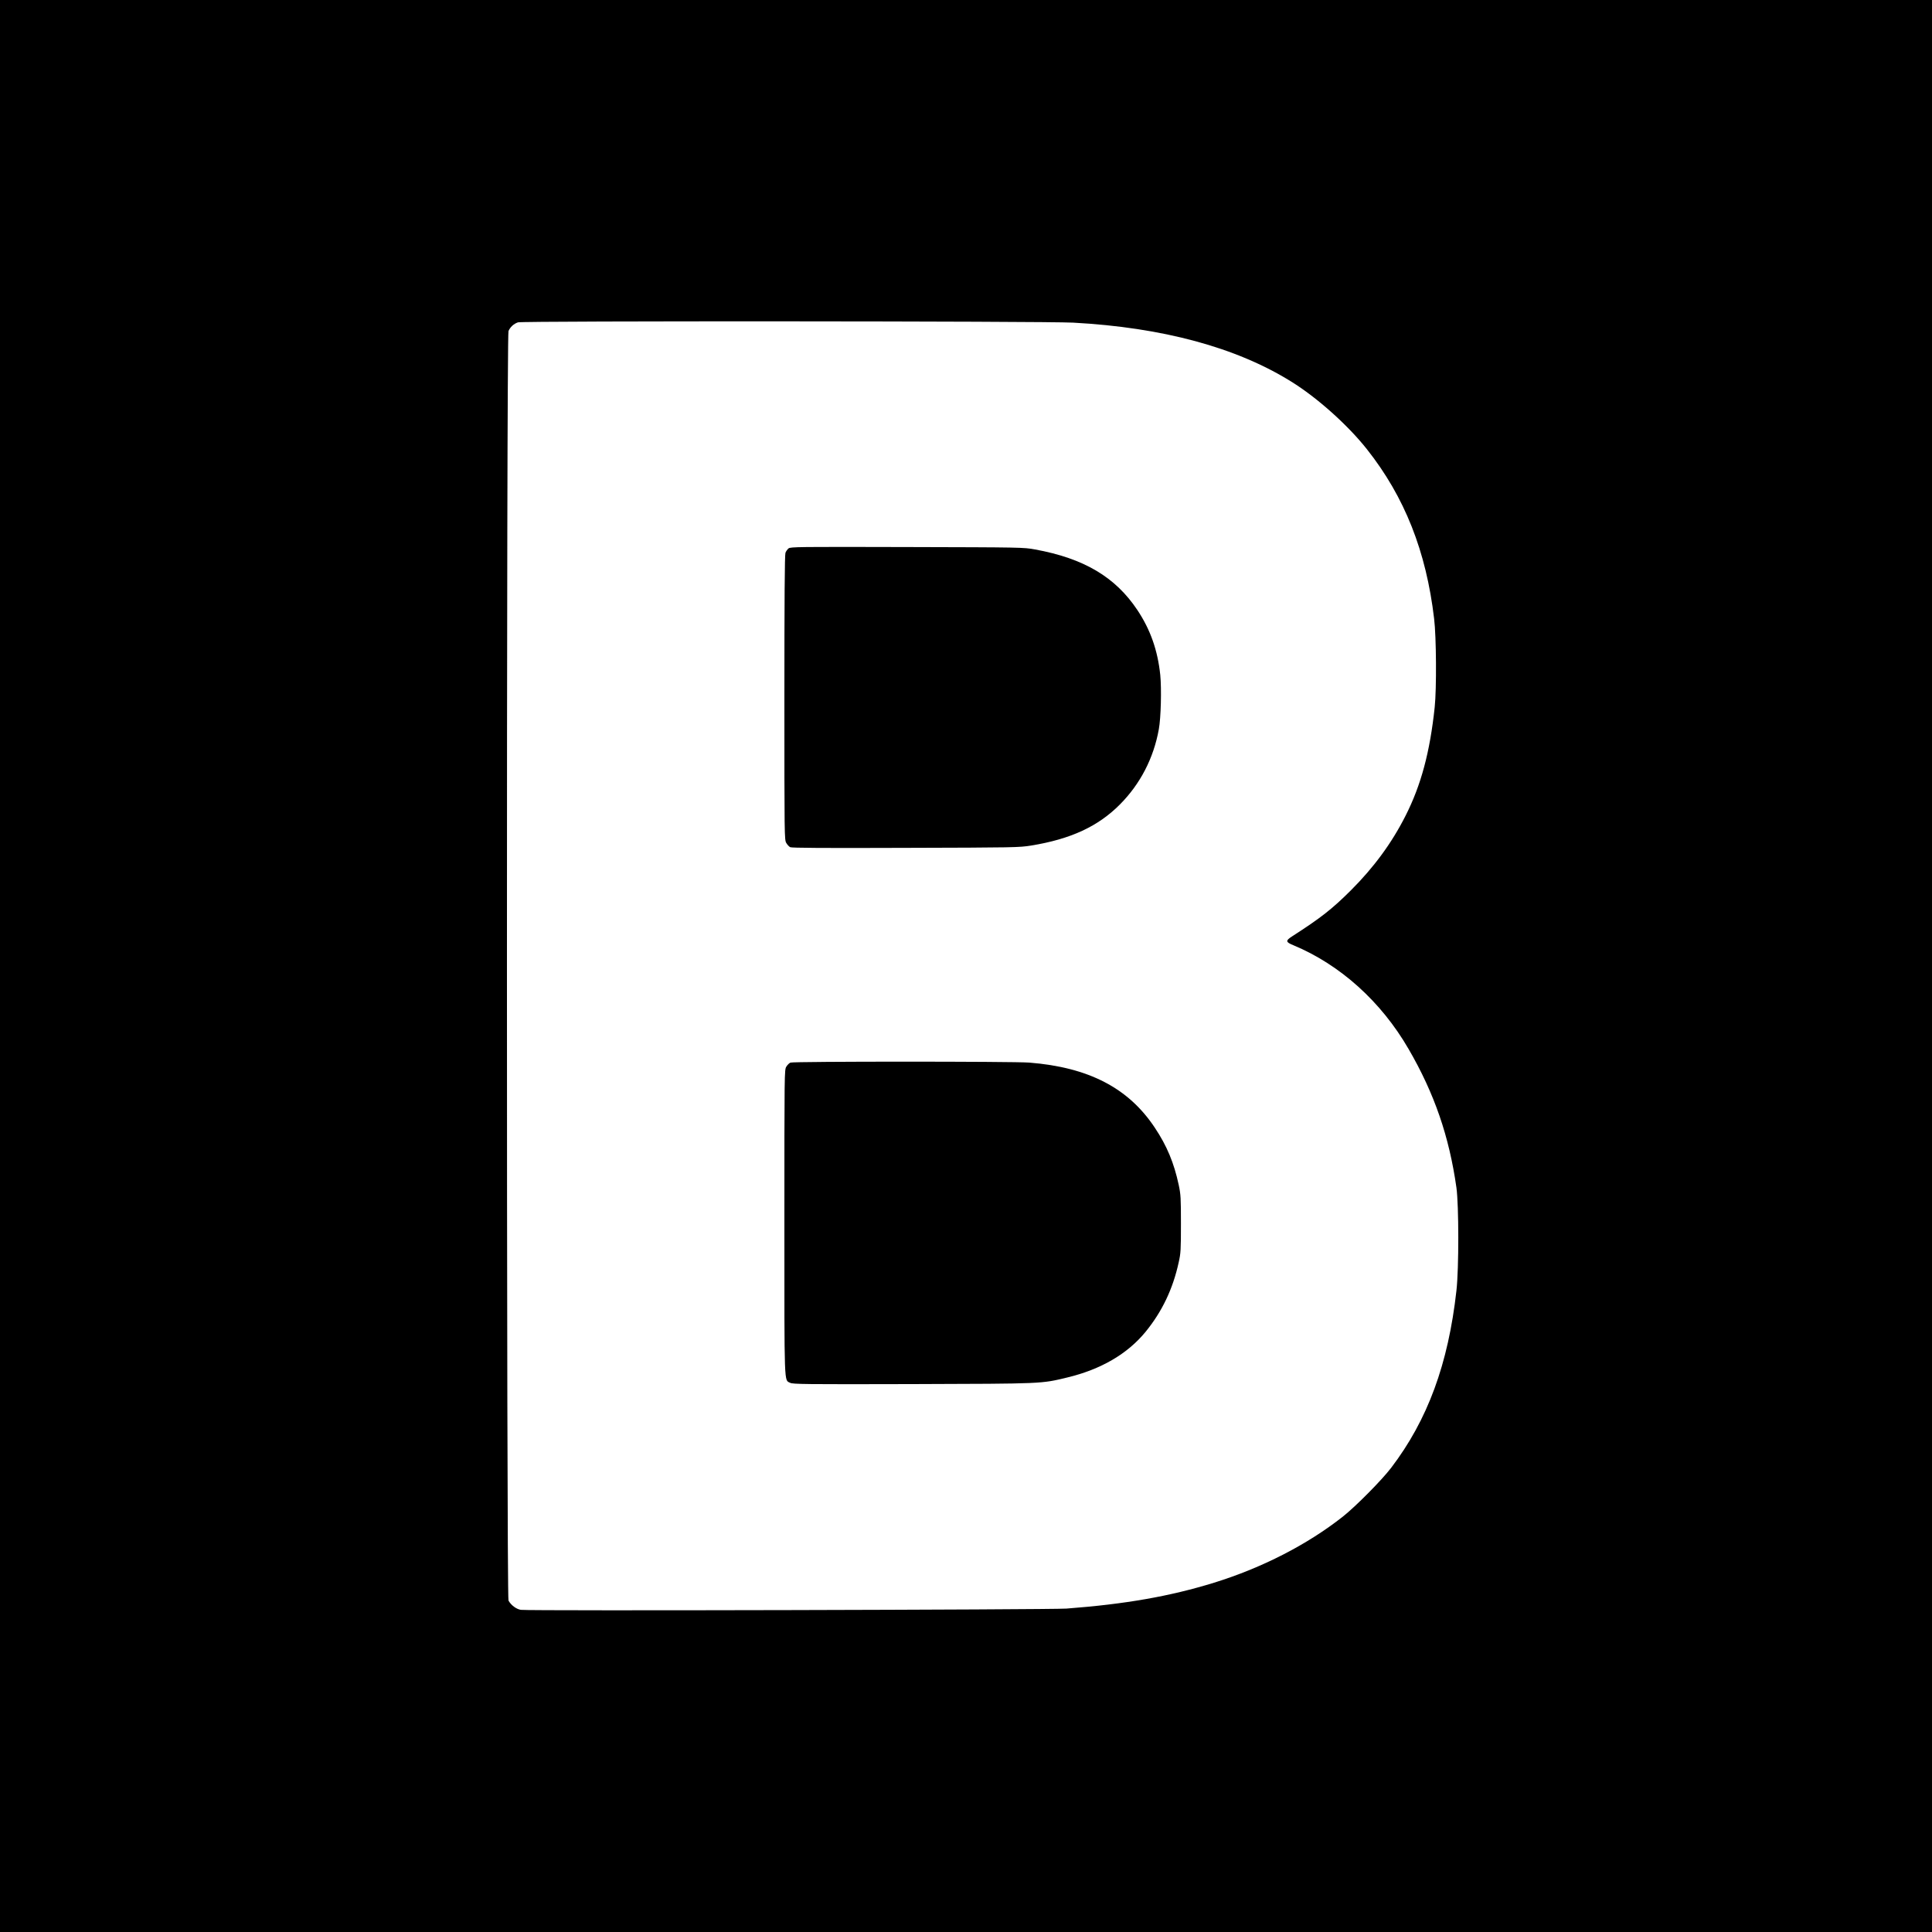 <?xml version="1.0" standalone="no"?>
<!DOCTYPE svg PUBLIC "-//W3C//DTD SVG 20010904//EN"
 "http://www.w3.org/TR/2001/REC-SVG-20010904/DTD/svg10.dtd">
<svg version="1.0" xmlns="http://www.w3.org/2000/svg"
 width="2000pt" height="2000pt" viewBox="0 0 2000 2000"
 preserveAspectRatio="xMidYMid meet">
<g transform="translate(0,2000) scale(0.1,-0.1)"
fill="#000000" stroke="none">
<path d="M0 10000 l0 -10000 10000 0 10000 0 0 10000 0 10000 -10000 0 -10000
0 0 -10000z m11110 6660 c927 -50 1690 -257 2258 -611 268 -166 584 -449 782
-699 391 -494 614 -1058 696 -1755 23 -189 26 -725 6 -915 -49 -464 -141 -808
-302 -1125 -142 -281 -327 -533 -564 -770 -196 -195 -310 -285 -610 -478 -70
-45 -68 -59 13 -92 485 -202 909 -584 1193 -1075 267 -460 420 -905 495 -1435
25 -183 26 -835 0 -1065 -85 -760 -298 -1339 -676 -1835 -97 -127 -365 -398
-500 -505 -368 -290 -836 -530 -1333 -684 -456 -141 -919 -222 -1528 -268
-168 -12 -5567 -25 -5648 -13 -47 7 -103 49 -128 96 -21 41 -22 13092 0 13142
17 41 55 76 98 90 45 16 5458 13 5748 -3z"/>
<path d="M8163 14323 c-12 -10 -27 -31 -32 -46 -8 -19 -11 -495 -11 -1500 0
-1440 0 -1473 20 -1504 10 -17 28 -37 40 -43 15 -8 347 -10 1193 -7 1138 3
1176 4 1302 24 410 67 693 198 920 427 209 211 347 477 401 776 22 119 29 419
15 563 -27 256 -102 469 -237 672 -228 342 -554 535 -1059 627 -119 22 -134
22 -1325 25 -1135 3 -1206 2 -1227 -14z"/>
<path d="M8183 9000 c-13 -5 -32 -24 -43 -42 -20 -33 -20 -50 -20 -1611 0
-1730 -4 -1629 60 -1662 28 -14 145 -16 1268 -13 1362 4 1328 3 1599 68 350
84 624 244 812 473 171 210 283 444 343 720 21 93 23 128 23 397 0 272 -2 304
-23 404 -49 229 -123 406 -248 593 -273 411 -685 624 -1298 673 -162 13 -2442
13 -2473 0z"/>
</g>
</svg>
